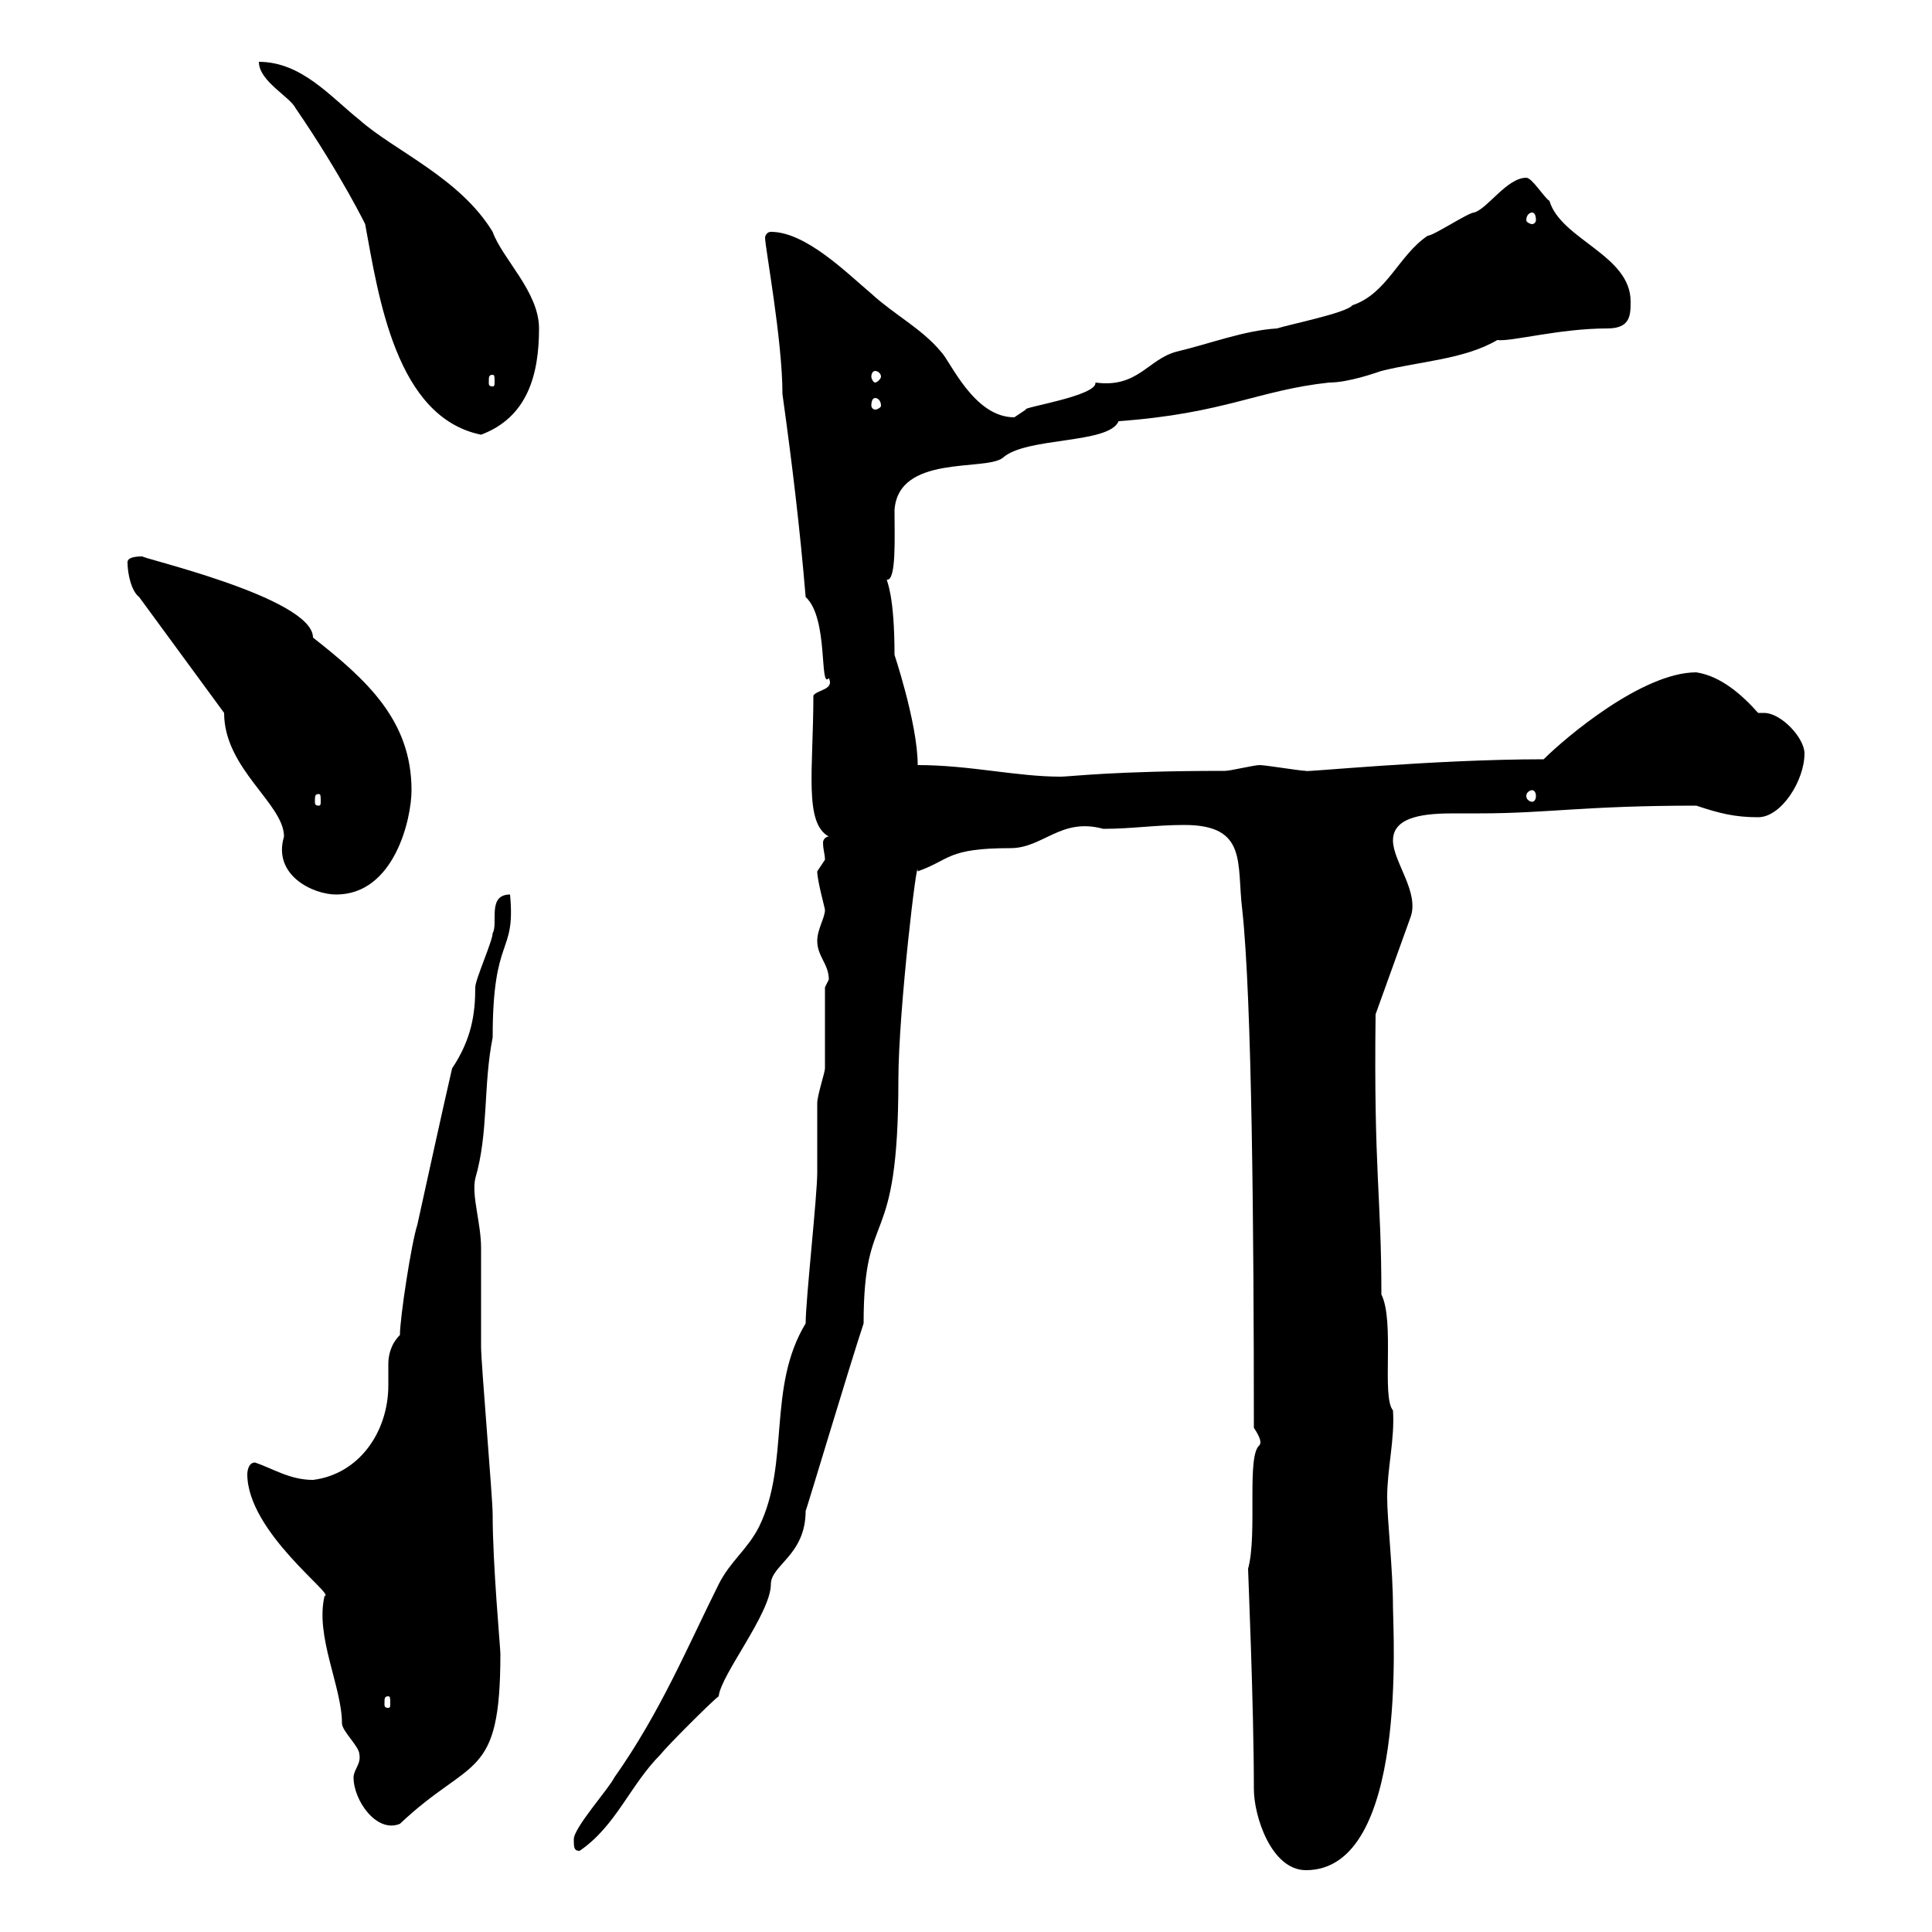 <svg xmlns="http://www.w3.org/2000/svg" xmlns:xlink="http://www.w3.org/1999/xlink" width="300" height="300"><path d="M193.80 243.60C193.80 244.20 194.70 264.90 194.70 277.80C194.70 282 197.40 290.40 202.80 290.40C218.70 290.40 216.30 253.20 216.30 249.60C216.30 243.60 215.40 236.10 215.40 232.50C215.40 228 216.60 223.50 216.30 219C214.50 216.90 216.60 205.20 214.50 201C214.50 185.40 213.30 182.10 213.60 157.50L219 142.50C220.50 138.60 216.30 133.80 216.30 130.50C216.30 126.60 221.70 126.30 225.90 126.30C227.70 126.30 229.20 126.30 229.80 126.30C240.30 126.30 246 125.10 263.40 125.10C267 126.30 269.40 126.90 273 126.90C276.60 126.90 280.20 121.20 280.20 117C280.20 114.60 276.60 110.70 273.90 110.70C273.90 110.70 273.60 110.70 273 110.70C270.60 108 267.30 105 263.40 104.40C255 104.40 243 114.60 239.70 117.90C222.30 117.90 201.90 120 202.80 119.70C201.90 119.70 196.50 118.80 195.60 118.80C194.70 118.80 191.10 119.70 190.20 119.70C172.80 119.70 166.20 120.60 164.70 120.60C157.80 120.60 150.60 118.80 142.50 118.80C142.50 112.20 138.60 100.80 138.90 101.70C138.90 92.40 137.70 90.30 137.70 90C139.20 90.30 138.90 83.40 138.90 79.20C139.50 70.50 153 73.20 155.70 71.10C159.30 67.80 172.20 69 173.70 65.40C190.20 64.20 195.30 60.60 206.40 59.40C209.40 59.40 213.60 57.90 214.50 57.60C220.50 56.10 227.40 55.80 232.50 52.80C234.60 53.10 242.10 51 249.60 51C253.20 51 253.20 48.90 253.20 46.80C253.20 39.60 242.40 37.20 240.60 31.20C239.70 30.60 237.90 27.60 237 27.60C234 27.60 231 32.40 228.90 33C228 33 222.60 36.60 221.70 36.60C217.20 39.60 215.40 45.60 210 47.40C209.10 48.60 200.10 50.40 198.30 51C193.20 51.30 187.80 53.40 182.70 54.60C178.20 55.80 176.70 60.30 170.10 59.40C170.40 61.50 158.40 63.30 159.30 63.60C159.30 63.60 157.50 64.80 157.50 64.80C151.20 64.80 147.60 56.10 146.10 54.60C143.10 51 138.90 48.90 135.30 45.60C131.40 42.30 125.10 36 119.70 36C119.10 36 118.80 36.60 118.80 36.90C118.80 38.40 121.50 52.80 121.50 61.20C123 72 124.20 81.90 125.10 92.70C128.70 96 127.20 107.10 128.70 105.30C129.60 107.10 126.90 107.10 126.30 108C126.30 119.40 124.80 127.80 128.70 129.90C128.10 129.90 127.80 130.50 127.80 130.80C127.80 132 128.10 132.60 128.10 133.50C128.10 133.50 126.90 135.30 126.90 135.30C126.90 136.80 128.10 141 128.10 141.30C128.10 142.50 126.90 144.30 126.90 146.10C126.90 148.50 128.70 149.70 128.70 152.10C128.70 152.10 128.10 153.30 128.10 153.30C128.10 155.10 128.10 164.10 128.10 165.90C128.10 166.50 126.90 170.10 126.90 171.30C126.90 171.90 126.90 181.20 126.90 182.10C126.90 185.70 125.10 201.90 125.10 205.50C119.10 215.40 122.70 227.10 117.90 237C116.10 240.60 113.40 242.40 111.60 246C106.80 255.60 102.60 265.80 95.40 276C94.50 277.80 89.10 283.80 89.10 285.60C89.10 286.80 89.10 287.40 90 287.40C95.70 283.50 97.80 277.20 102.60 272.40C103.50 271.20 110.70 264 111.60 263.40C111.90 260.10 119.70 250.50 119.70 246C119.70 243 125.10 241.50 125.10 234.60C125.10 234.90 132 211.80 134.10 205.50C134.10 186.60 139.50 195.30 139.50 167.70C139.50 156.90 142.50 132 142.50 135.30C147.60 133.50 147 131.70 156.90 131.70C162 131.70 164.70 126.90 171.30 128.70C175.80 128.70 179.40 128.10 183.90 128.10C193.80 128.10 192 134.10 192.90 141.30C194.40 155.10 194.70 191.40 194.70 221.70C196.50 224.40 195.30 224.40 195.60 224.40C193.50 225.90 195.30 238.20 193.80 243.60ZM54.90 276C54.90 279.60 58.50 284.70 62.10 283.20C73.20 272.70 77.70 276.60 77.70 256.80C77.70 255.90 76.50 243 76.50 235.20C76.50 232.50 74.70 211.80 74.70 209.10C74.70 207.30 74.70 195.60 74.70 193.80C74.70 189.90 73.20 185.70 73.80 183C75.90 175.80 75 168.60 76.50 161.10C76.50 144.90 80.10 148.50 79.20 138.90C75.60 138.90 77.40 143.40 76.50 144.90C76.50 146.10 73.80 152.10 73.80 153.30C73.80 157.50 73.20 161.40 70.20 165.90C68.40 173.70 66.60 182.10 64.80 190.20C63.90 192.90 62.10 204.60 62.10 207.30C60.60 208.80 60.30 210.60 60.30 211.80C60.30 213 60.30 214.20 60.30 215.10C60.30 222.30 55.80 228.90 48.60 229.80C45 229.80 42.30 228 39.60 227.10C38.40 227.10 38.40 228.90 38.40 228.90C38.40 237.90 52.20 247.80 50.40 247.80C48.90 254.10 53.10 261.90 53.10 267.60C53.10 268.80 55.80 271.20 55.80 272.40C56.10 273.90 54.90 274.80 54.90 276ZM60.30 263.40C60.60 263.40 60.60 263.70 60.60 264.60C60.60 264.90 60.60 265.20 60.30 265.20C59.70 265.20 59.70 264.90 59.70 264.60C59.70 263.70 59.70 263.40 60.30 263.40ZM34.80 110.70C34.80 119.40 44.10 124.80 44.10 129.90C42.30 135.90 48.60 138.90 52.20 138.90C61.20 138.90 63.90 127.20 63.90 122.70C63.90 111.90 57 105.60 48.60 99C48.60 92.70 20.70 86.40 22.20 86.40C21.60 86.40 19.80 86.40 19.80 87.30C19.80 89.10 20.40 91.80 21.60 92.70ZM49.50 123.30C49.80 123.30 49.80 123.60 49.80 124.50C49.80 124.80 49.80 125.10 49.50 125.10C48.90 125.10 48.90 124.80 48.90 124.50C48.90 123.60 48.90 123.30 49.50 123.30ZM237.90 122.70C238.20 122.70 238.50 123 238.50 123.60C238.50 124.20 238.20 124.50 237.90 124.50C237.60 124.50 237 124.20 237 123.60C237 123 237.60 122.70 237.90 122.70ZM40.20 9.60C40.20 12.60 45 15 45.90 16.80C53.10 27.30 57 35.40 56.70 34.80C58.80 46.20 61.50 64.80 74.70 67.50C81.90 64.80 83.70 58.20 83.70 51C83.70 45.30 78 40.20 76.50 36C71.40 27.60 61.20 23.40 55.80 18.60C51.30 15 46.80 9.60 40.20 9.60ZM135.90 61.80C136.20 61.80 136.80 62.10 136.80 63C136.80 63.30 136.20 63.60 135.90 63.60C135.60 63.60 135.30 63.30 135.30 63C135.30 62.10 135.60 61.80 135.90 61.80ZM76.50 58.20C76.80 58.20 76.80 58.50 76.80 59.40C76.80 59.70 76.80 60 76.50 60C75.90 60 75.90 59.70 75.90 59.40C75.90 58.50 75.90 58.20 76.50 58.20ZM135.90 57.60C136.20 57.60 136.80 57.90 136.80 58.50C136.80 58.80 136.20 59.40 135.90 59.40C135.60 59.40 135.30 58.80 135.30 58.50C135.30 57.90 135.60 57.60 135.90 57.60ZM237.90 33C238.20 33 238.50 33.30 238.50 34.20C238.50 34.50 238.20 34.80 237.90 34.80C237.60 34.80 237 34.50 237 34.20C237 33.30 237.60 33 237.90 33Z"/></svg>